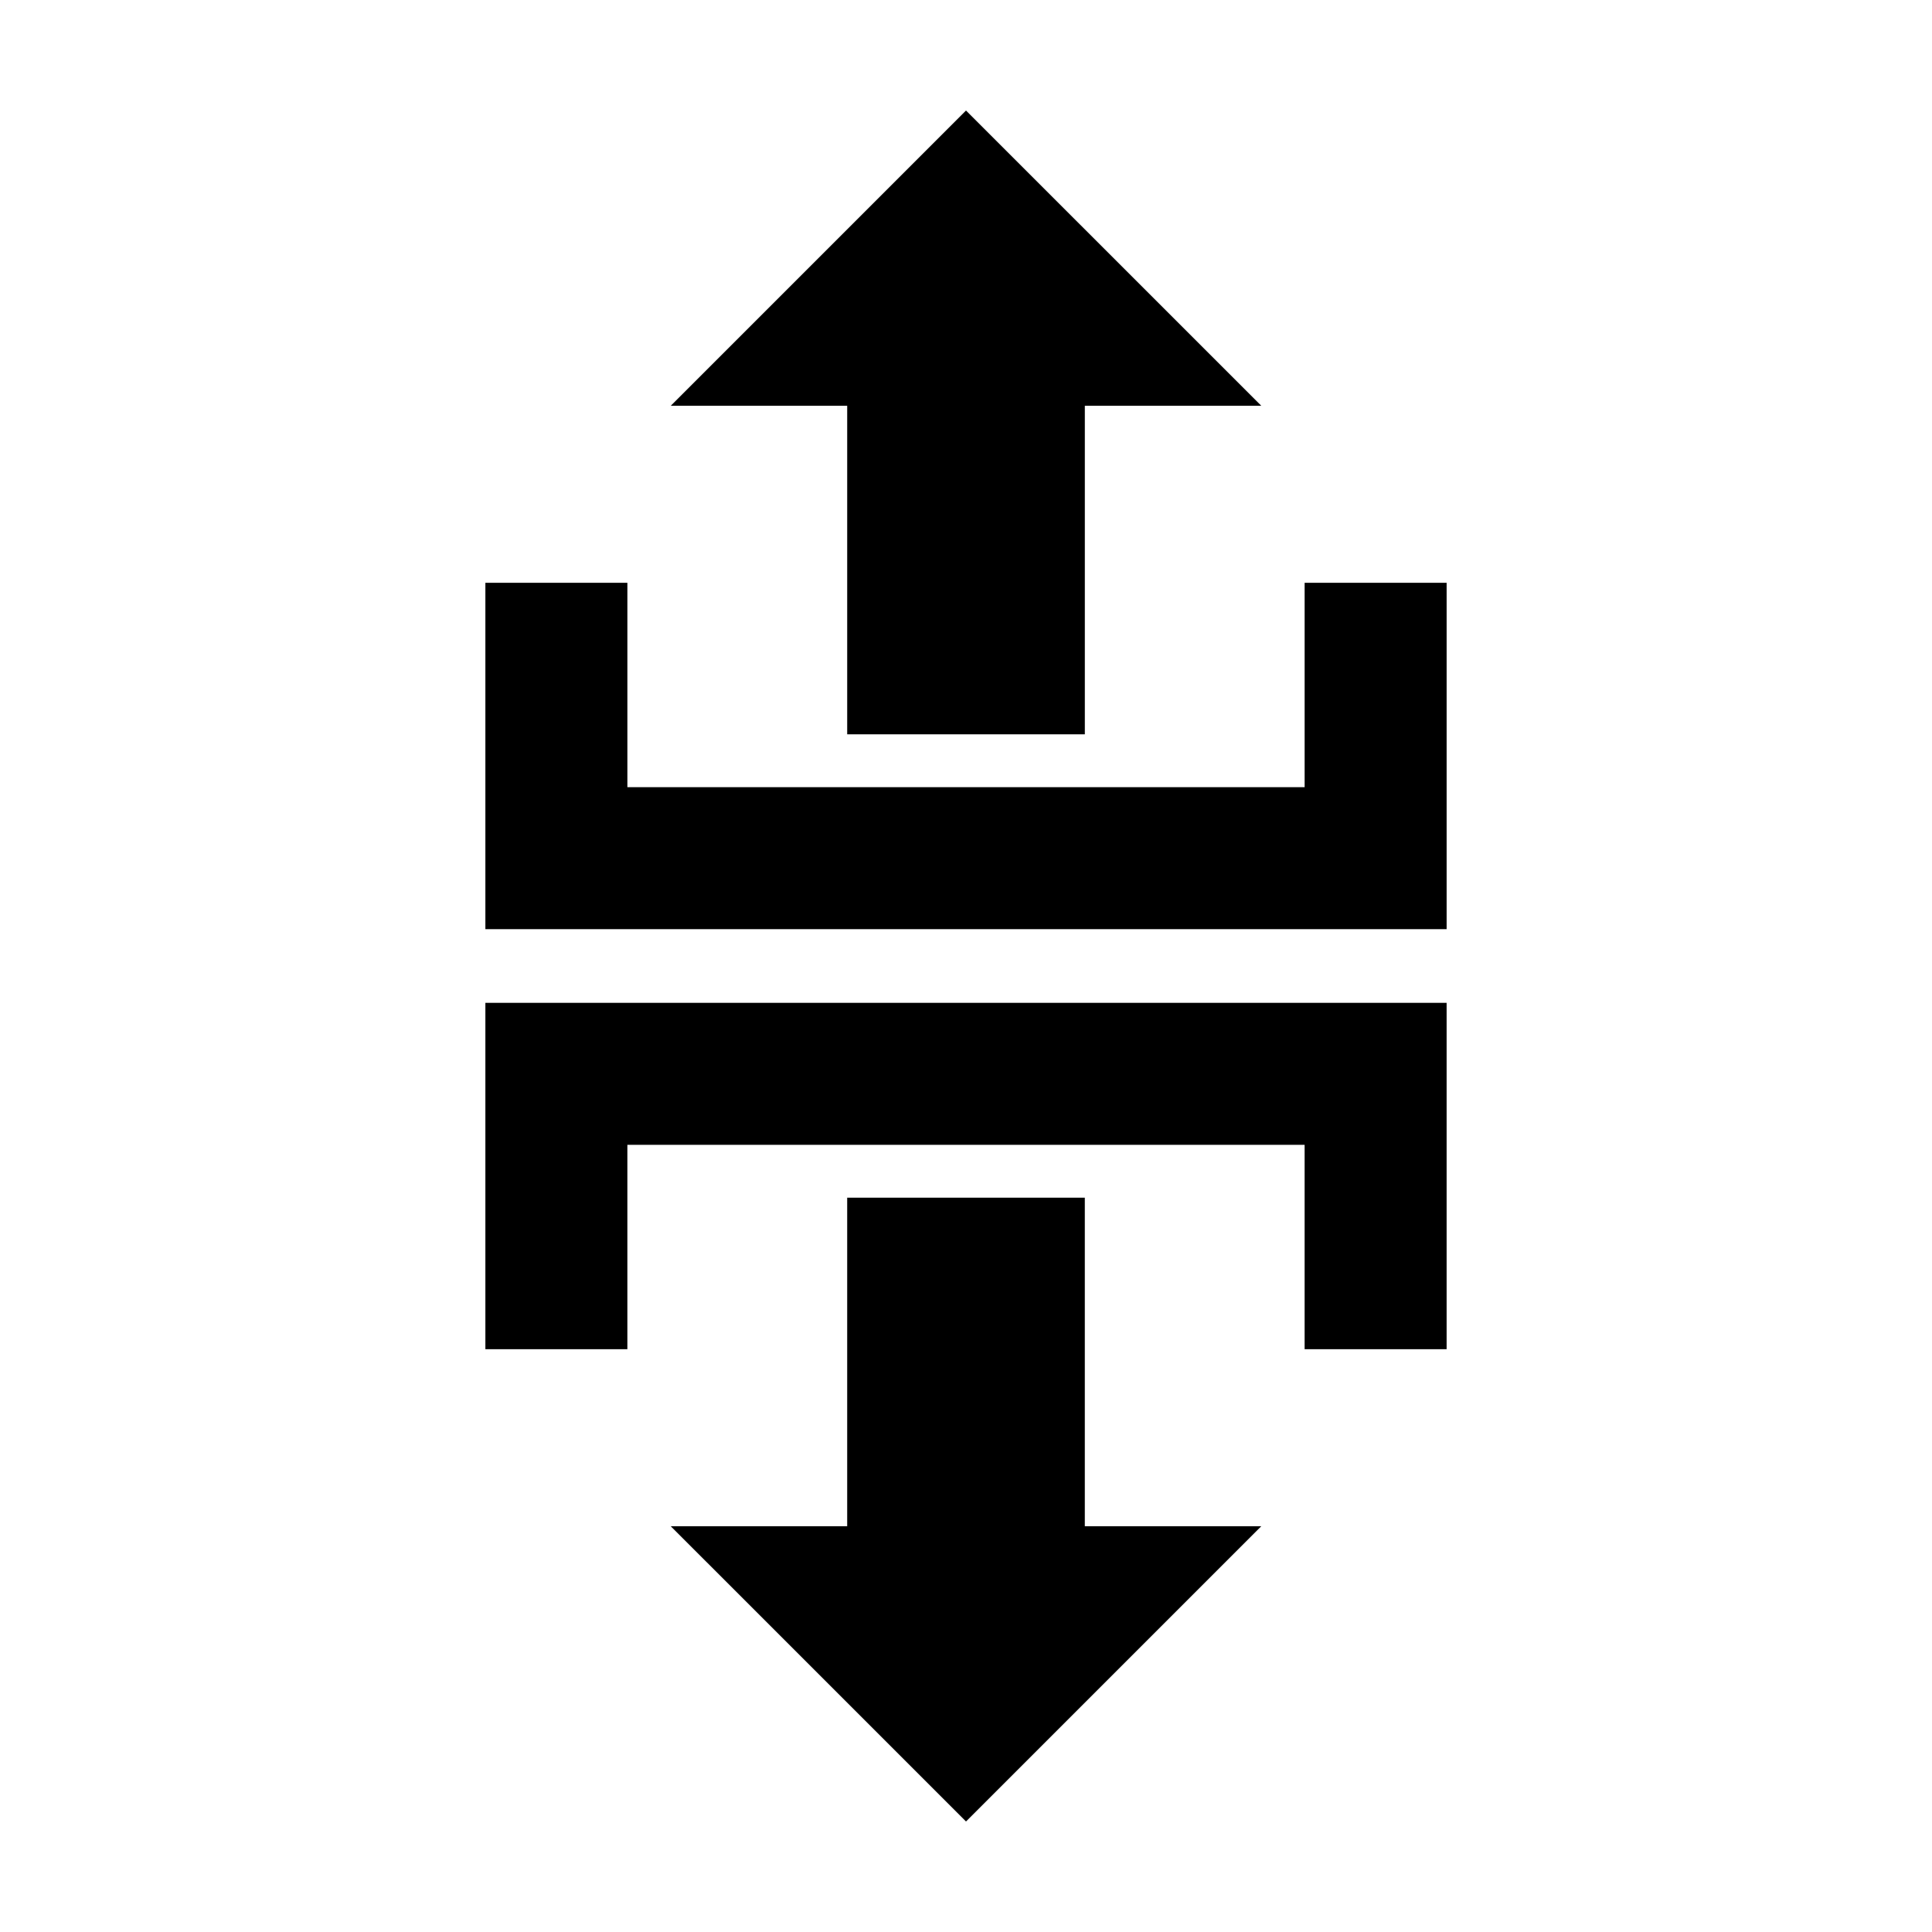 <?xml version="1.0" encoding="UTF-8"?>
<!-- Uploaded to: SVG Repo, www.svgrepo.com, Generator: SVG Repo Mixer Tools -->
<svg fill="#000000" width="800px" height="800px" version="1.1" viewBox="144 144 512 512" xmlns="http://www.w3.org/2000/svg">
 <path d="m400 173.29-78.246 78.246h46.762v87.066h62.977v-87.066h46.762zm-127.37 125.16v91.789h254.74v-91.789h-37.629v54.16h-179.48v-54.16zm0 111.31v91.789h37.629v-54.16h179.48v54.16h37.629v-91.789zm95.883 51.641v87.066h-46.762l78.25 78.246 78.246-78.246h-46.762v-87.066h-62.977z" fill-rule="evenodd"/>
</svg>